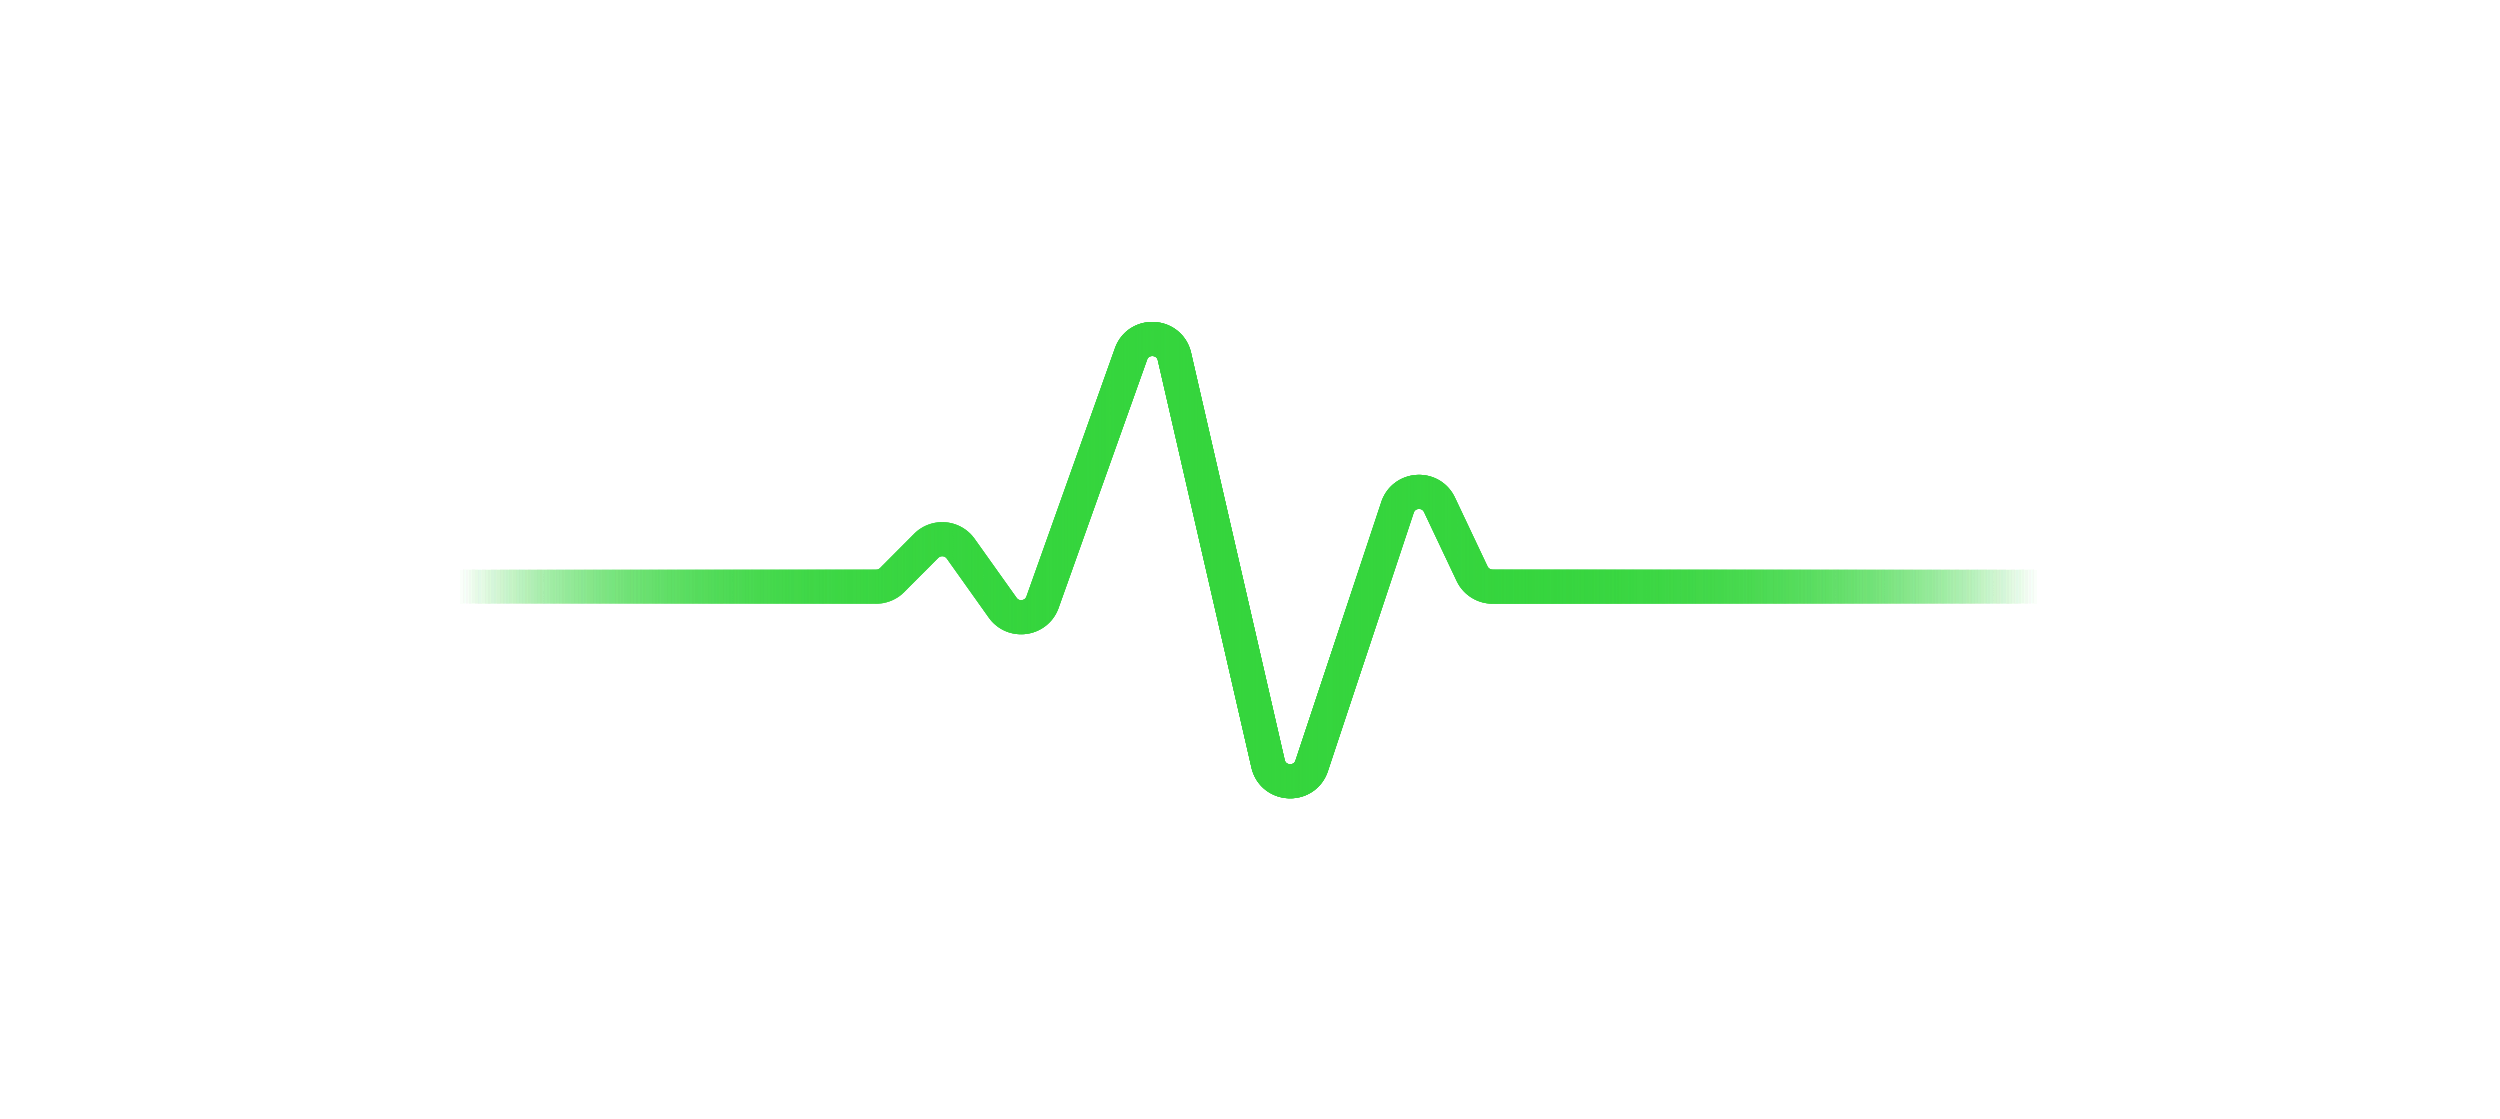 <svg xmlns="http://www.w3.org/2000/svg" width="534" height="239" fill="none"><path stroke="url(#a)" stroke-linecap="round" stroke-linejoin="round" stroke-width="7.271" d="M72.451 125.31h114.687a4.847 4.847 0 0 0 3.434-1.426l7.257-7.283a4.847 4.847 0 0 1 7.383.61l8.959 12.59c2.273 3.194 7.2 2.509 8.516-1.183l18.889-52.988c1.627-4.564 8.204-4.18 9.29.542l19.991 86.948c1.098 4.776 7.78 5.092 9.324.442l18.323-55.174c1.378-4.149 7.112-4.498 8.982-.546l6.954 14.694a4.848 4.848 0 0 0 4.382 2.774h142.629" style="mix-blend-mode:plus-lighter"/><g filter="url(#b)" style="mix-blend-mode:plus-lighter"><path stroke="url(#c)" stroke-linecap="round" stroke-linejoin="round" stroke-width="7.271" d="M72.451 125.31h114.687a4.847 4.847 0 0 0 3.434-1.426l7.257-7.283a4.847 4.847 0 0 1 7.383.61l8.959 12.59c2.273 3.194 7.2 2.509 8.516-1.183l18.889-52.988c1.627-4.564 8.204-4.18 9.29.542l19.991 86.948c1.098 4.776 7.78 5.092 9.324.442l18.323-55.174c1.378-4.149 7.112-4.498 8.982-.546l6.954 14.694a4.848 4.848 0 0 0 4.382 2.774h142.629"/></g><g filter="url(#d)" style="mix-blend-mode:plus-lighter"><path stroke="url(#e)" stroke-linecap="round" stroke-linejoin="round" stroke-width="7.271" d="M72.451 125.31h114.687a4.847 4.847 0 0 0 3.434-1.426l7.257-7.283a4.847 4.847 0 0 1 7.383.61l8.959 12.59c2.273 3.194 7.2 2.509 8.516-1.183l18.889-52.988c1.627-4.564 8.204-4.18 9.29.542l19.991 86.948c1.098 4.776 7.78 5.092 9.324.442l18.323-55.174c1.378-4.149 7.112-4.498 8.982-.546l6.954 14.694a4.848 4.848 0 0 0 4.382 2.774h142.629"/></g><g filter="url(#f)" style="mix-blend-mode:plus-lighter"><path stroke="url(#g)" stroke-linecap="round" stroke-linejoin="round" stroke-width="7.271" d="M72.451 125.31h114.687a4.847 4.847 0 0 0 3.434-1.426l7.257-7.283a4.847 4.847 0 0 1 7.383.61l8.959 12.59c2.273 3.194 7.2 2.509 8.516-1.183l18.889-52.988c1.627-4.564 8.204-4.18 9.29.542l19.991 86.948c1.098 4.776 7.78 5.092 9.324.442l18.323-55.174c1.378-4.149 7.112-4.498 8.982-.546l6.954 14.694a4.848 4.848 0 0 0 4.382 2.774h142.629"/></g><g filter="url(#h)"><path stroke="url(#i)" stroke-linecap="round" stroke-linejoin="round" stroke-width="7.271" d="M72.451 125.31h114.687a4.847 4.847 0 0 0 3.434-1.426l7.257-7.283a4.847 4.847 0 0 1 7.383.61l8.959 12.59c2.273 3.194 7.2 2.509 8.516-1.183l18.889-52.988c1.627-4.564 8.204-4.18 9.29.542l19.991 86.948c1.098 4.776 7.78 5.092 9.324.442l18.323-55.174c1.378-4.149 7.112-4.498 8.982-.546l6.954 14.694a4.848 4.848 0 0 0 4.382 2.774h142.629"/></g><defs><linearGradient id="a" x1="97.9" x2="435.397" y1="119.986" y2="119.986" gradientUnits="userSpaceOnUse"><stop stop-color="#35D53D" stop-opacity="0"/><stop offset=".5" stop-color="#35D53D"/><stop offset="1" stop-color="#35D53D" stop-opacity="0"/></linearGradient><linearGradient id="c" x1="97.9" x2="435.397" y1="119.986" y2="119.986" gradientUnits="userSpaceOnUse"><stop stop-color="#35D53D" stop-opacity="0"/><stop offset=".5" stop-color="#35D53D"/><stop offset="1" stop-color="#35D53D" stop-opacity="0"/></linearGradient><linearGradient id="e" x1="97.9" x2="435.397" y1="119.986" y2="119.986" gradientUnits="userSpaceOnUse"><stop stop-color="#35D53D" stop-opacity="0"/><stop offset=".5" stop-color="#35D53D"/><stop offset="1" stop-color="#35D53D" stop-opacity="0"/></linearGradient><linearGradient id="g" x1="97.9" x2="435.397" y1="119.986" y2="119.986" gradientUnits="userSpaceOnUse"><stop stop-color="#35D53D" stop-opacity="0"/><stop offset=".5" stop-color="#35D53D"/><stop offset="1" stop-color="#35D53D" stop-opacity="0"/></linearGradient><linearGradient id="i" x1="97.9" x2="435.397" y1="119.986" y2="119.986" gradientUnits="userSpaceOnUse"><stop stop-color="#35D53D" stop-opacity="0"/><stop offset=".5" stop-color="#35D53D"/><stop offset="1" stop-color="#35D53D" stop-opacity="0"/></linearGradient><filter id="b" width="532.967" height="238.438" x=".468" y=".427" color-interpolation-filters="sRGB" filterUnits="userSpaceOnUse"><feFlood flood-opacity="0" result="BackgroundImageFix"/><feBlend in="SourceGraphic" in2="BackgroundImageFix" result="shape"/><feGaussianBlur result="effect1_foregroundBlur_44_503" stdDeviation="34.174"/></filter><filter id="d" width="493.219" height="198.69" x="20.342" y="20.301" color-interpolation-filters="sRGB" filterUnits="userSpaceOnUse"><feFlood flood-opacity="0" result="BackgroundImageFix"/><feBlend in="SourceGraphic" in2="BackgroundImageFix" result="shape"/><feGaussianBlur result="effect1_foregroundBlur_44_503" stdDeviation="24.237"/></filter><filter id="f" width="468.982" height="174.453" x="32.46" y="32.419" color-interpolation-filters="sRGB" filterUnits="userSpaceOnUse"><feFlood flood-opacity="0" result="BackgroundImageFix"/><feBlend in="SourceGraphic" in2="BackgroundImageFix" result="shape"/><feGaussianBlur result="effect1_foregroundBlur_44_503" stdDeviation="18.178"/></filter><filter id="h" width="468.982" height="174.453" x="32.46" y="32.419" color-interpolation-filters="sRGB" filterUnits="userSpaceOnUse"><feFlood flood-opacity="0" result="BackgroundImageFix"/><feBlend in="SourceGraphic" in2="BackgroundImageFix" result="shape"/><feGaussianBlur result="effect1_foregroundBlur_44_503" stdDeviation="18.178"/></filter></defs></svg>